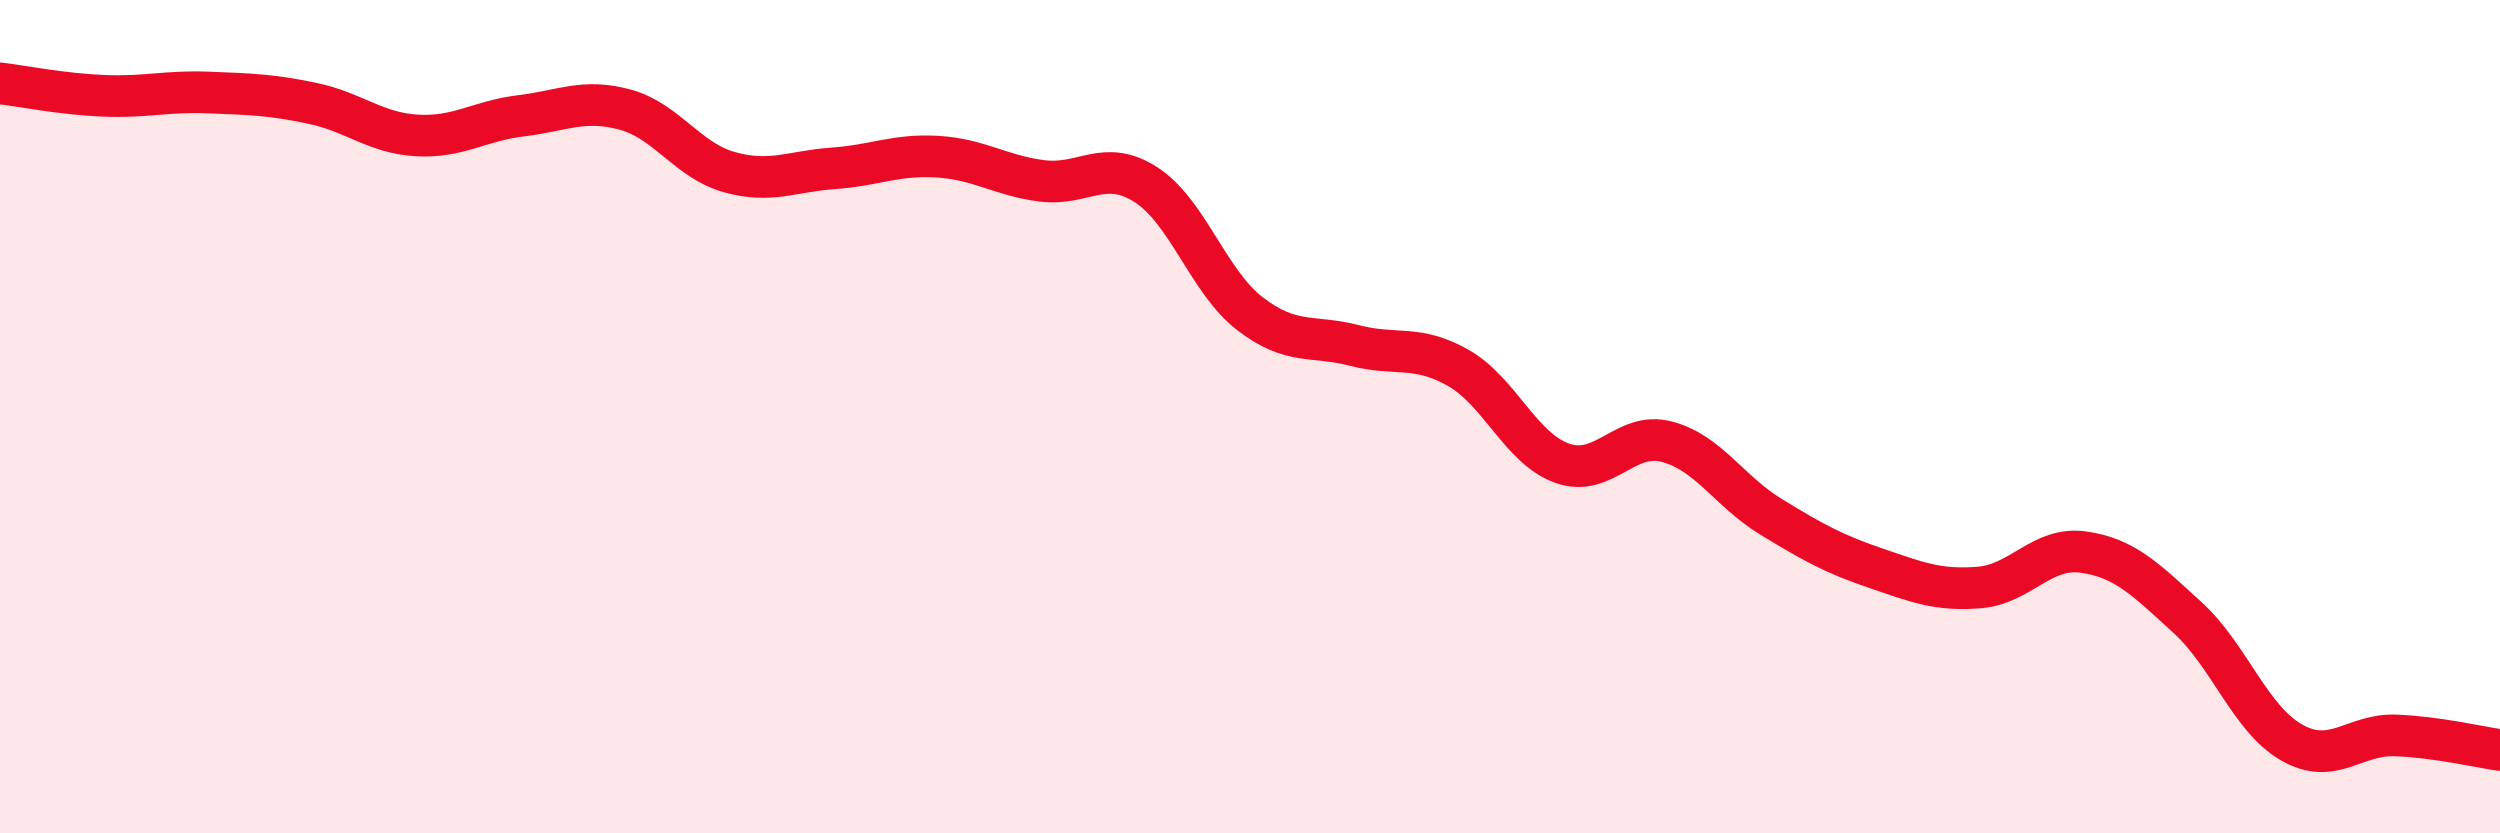 
    <svg width="60" height="20" viewBox="0 0 60 20" xmlns="http://www.w3.org/2000/svg">
      <path
        d="M 0,2 C 0.5,2.06 1.5,2.26 2.5,2.3 C 3.5,2.34 4,2.18 5,2.22 C 6,2.26 6.5,2.27 7.5,2.48 C 8.5,2.69 9,3.19 10,3.25 C 11,3.31 11.5,2.9 12.5,2.78 C 13.5,2.66 14,2.36 15,2.63 C 16,2.9 16.5,3.85 17.5,4.13 C 18.5,4.41 19,4.11 20,4.04 C 21,3.97 21.5,3.7 22.5,3.76 C 23.5,3.82 24,4.21 25,4.34 C 26,4.47 26.5,3.79 27.5,4.43 C 28.5,5.07 29,6.76 30,7.53 C 31,8.3 31.5,8.03 32.5,8.29 C 33.5,8.55 34,8.26 35,8.83 C 36,9.4 36.5,10.77 37.5,11.12 C 38.5,11.47 39,10.34 40,10.6 C 41,10.86 41.5,11.79 42.5,12.4 C 43.5,13.01 44,13.29 45,13.63 C 46,13.97 46.5,14.18 47.5,14.1 C 48.5,14.02 49,13.11 50,13.25 C 51,13.39 51.5,13.91 52.5,14.82 C 53.5,15.73 54,17.25 55,17.82 C 56,18.39 56.5,17.61 57.5,17.65 C 58.5,17.69 59.5,17.93 60,18L60 20L0 20Z"
        fill="#EB0A25"
        opacity="0.1"
        stroke-linecap="round"
        stroke-linejoin="round"
      />
      <path
        d="M 0,2 C 0.5,2.06 1.5,2.26 2.5,2.3 C 3.5,2.34 4,2.18 5,2.22 C 6,2.26 6.5,2.27 7.5,2.48 C 8.5,2.69 9,3.19 10,3.25 C 11,3.31 11.5,2.9 12.5,2.78 C 13.5,2.66 14,2.36 15,2.63 C 16,2.9 16.5,3.85 17.5,4.13 C 18.5,4.41 19,4.11 20,4.04 C 21,3.97 21.5,3.7 22.5,3.76 C 23.5,3.82 24,4.21 25,4.34 C 26,4.47 26.5,3.79 27.5,4.43 C 28.5,5.07 29,6.76 30,7.53 C 31,8.3 31.5,8.03 32.5,8.29 C 33.5,8.55 34,8.26 35,8.83 C 36,9.4 36.5,10.77 37.5,11.12 C 38.5,11.47 39,10.34 40,10.6 C 41,10.86 41.5,11.79 42.5,12.4 C 43.5,13.01 44,13.29 45,13.63 C 46,13.97 46.5,14.18 47.5,14.1 C 48.5,14.02 49,13.11 50,13.25 C 51,13.39 51.5,13.91 52.5,14.82 C 53.5,15.73 54,17.25 55,17.82 C 56,18.39 56.5,17.61 57.5,17.65 C 58.5,17.69 59.5,17.93 60,18"
        stroke="#EB0A25"
        stroke-width="1"
        fill="none"
        stroke-linecap="round"
        stroke-linejoin="round"
      />
    </svg>
  